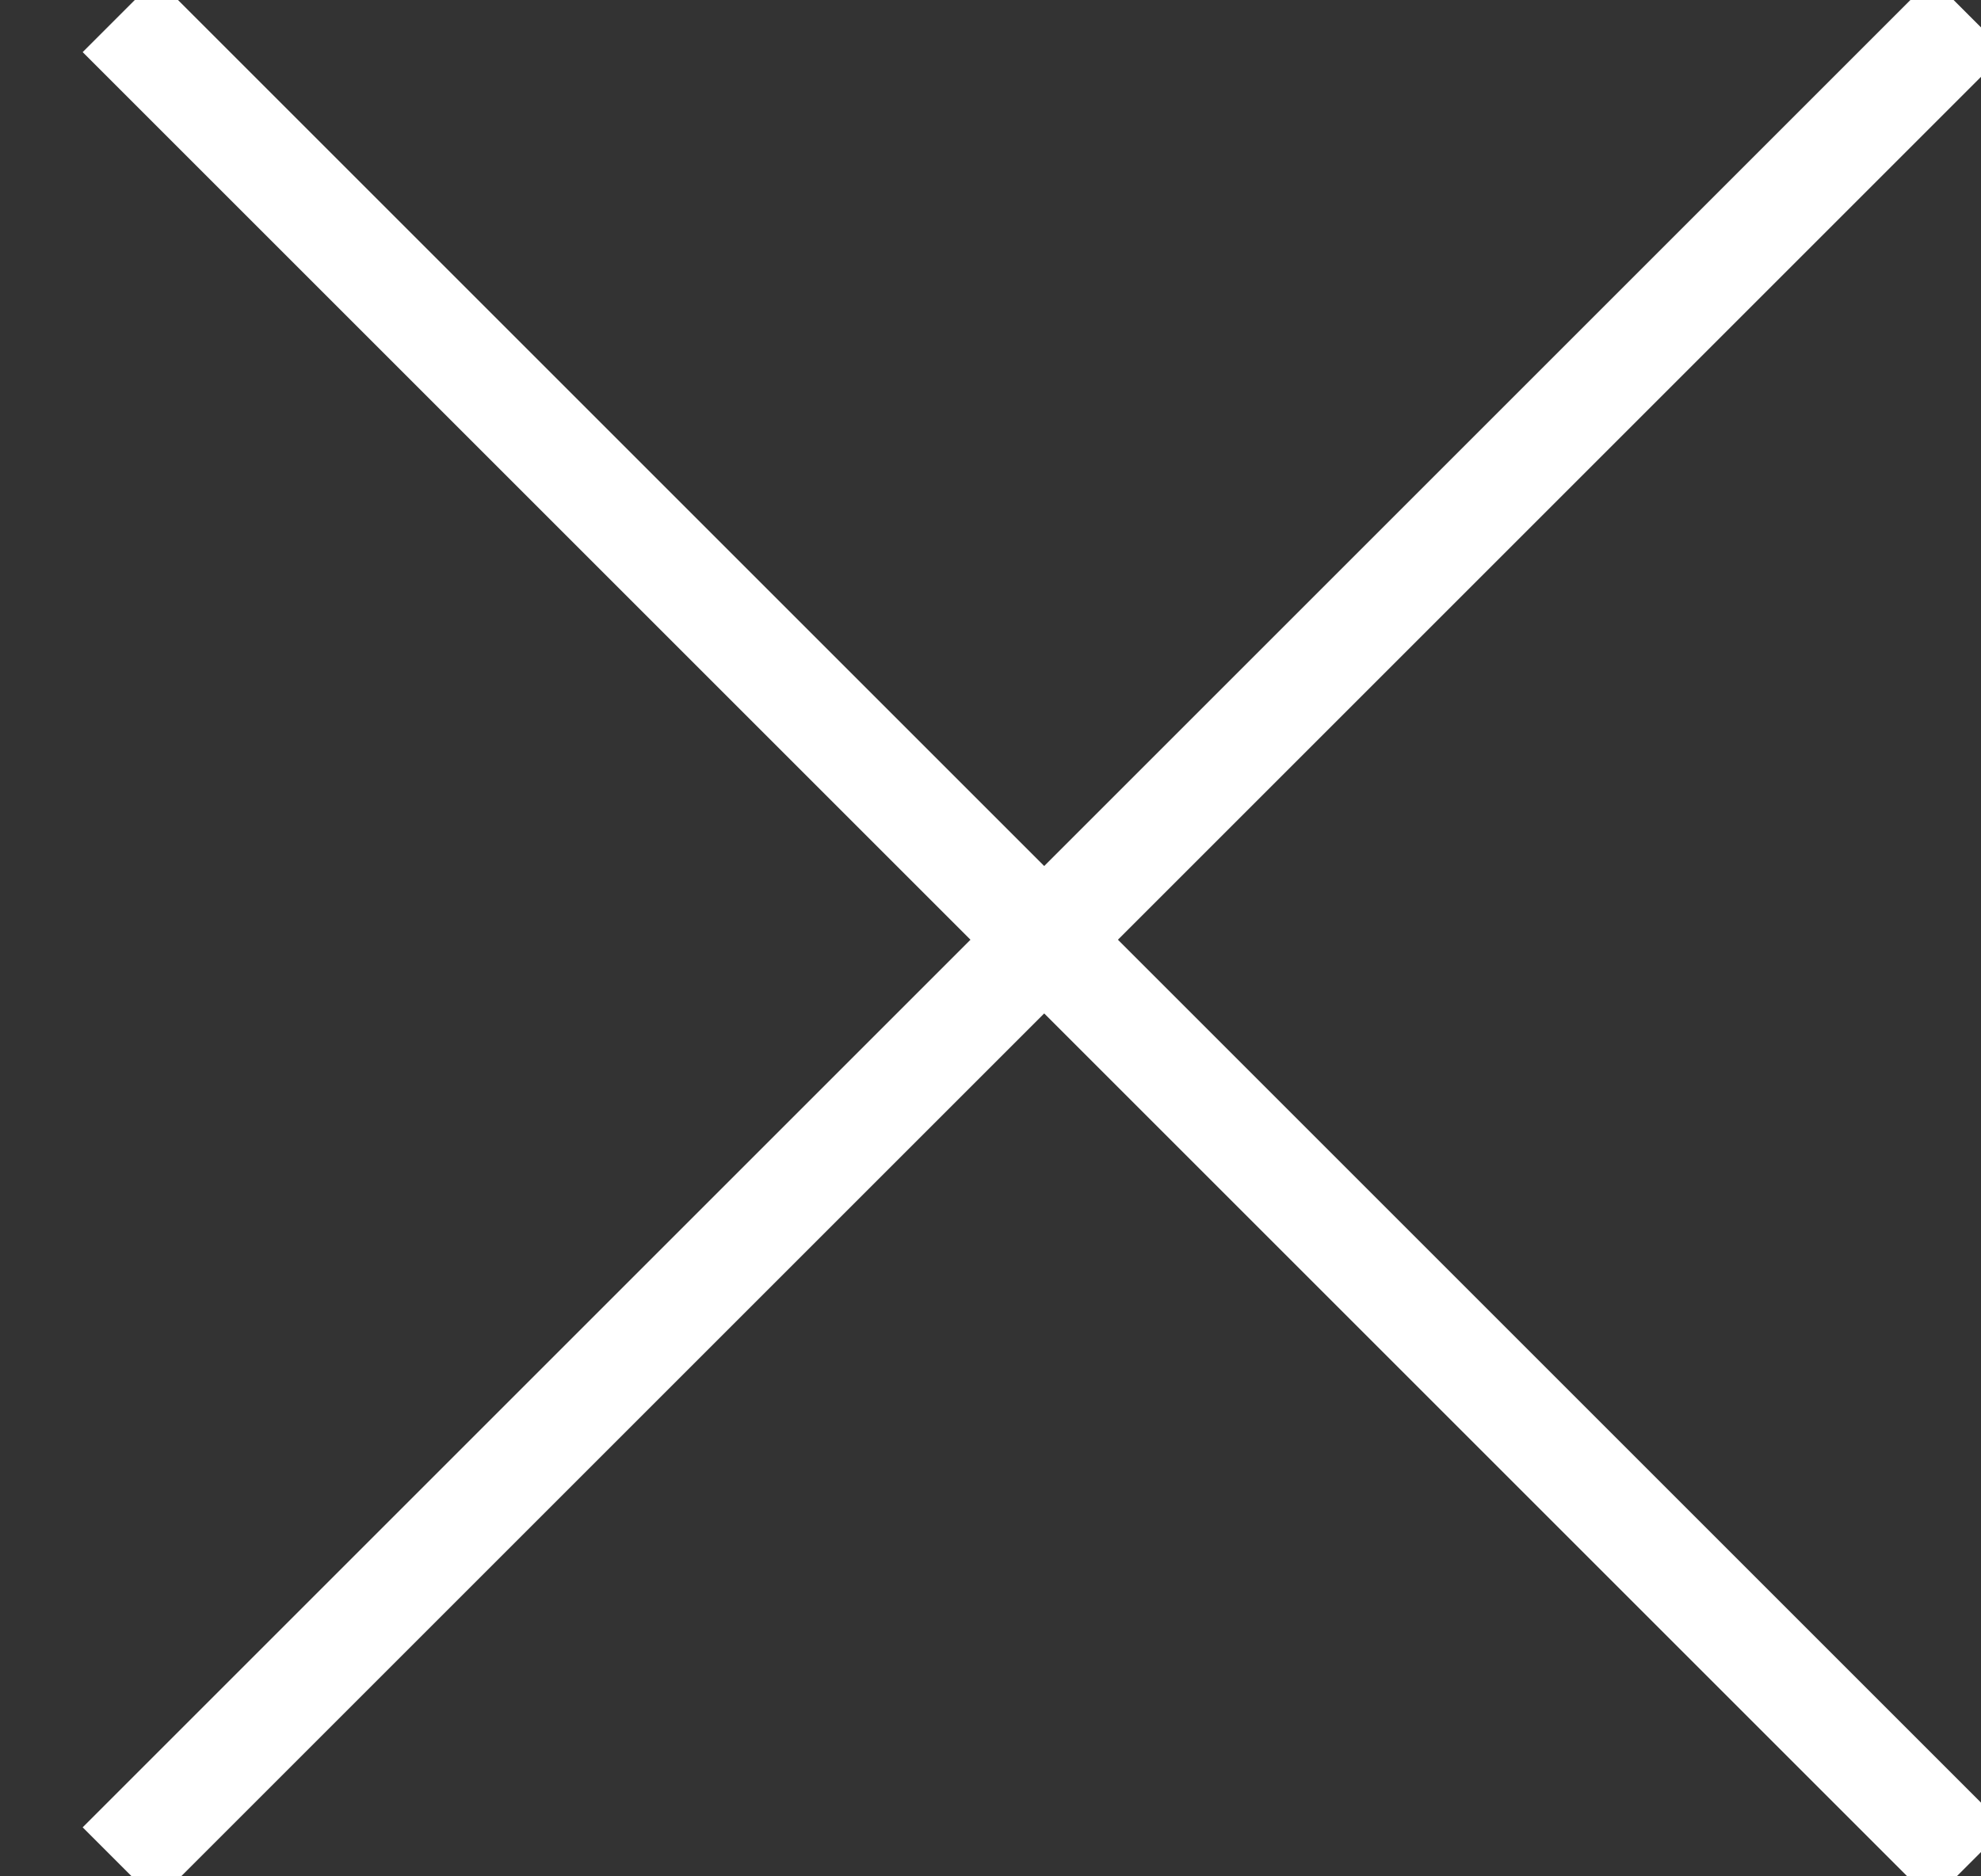 <svg xmlns="http://www.w3.org/2000/svg" width="19" height="18" viewBox="0 0 19 18"><rect x="0" y="0" width="19" height="18" fill="#333333" stroke="none"/><g><g><g><path fill="none" stroke="#fff" stroke-linecap="square" stroke-miterlimit="20" d="M1.5.5l17.03 17.03"/></g><g><path fill="none" stroke="#fff" stroke-linecap="square" stroke-miterlimit="20" d="M18.53.5L1.5 17.53"/></g></g></g></svg>